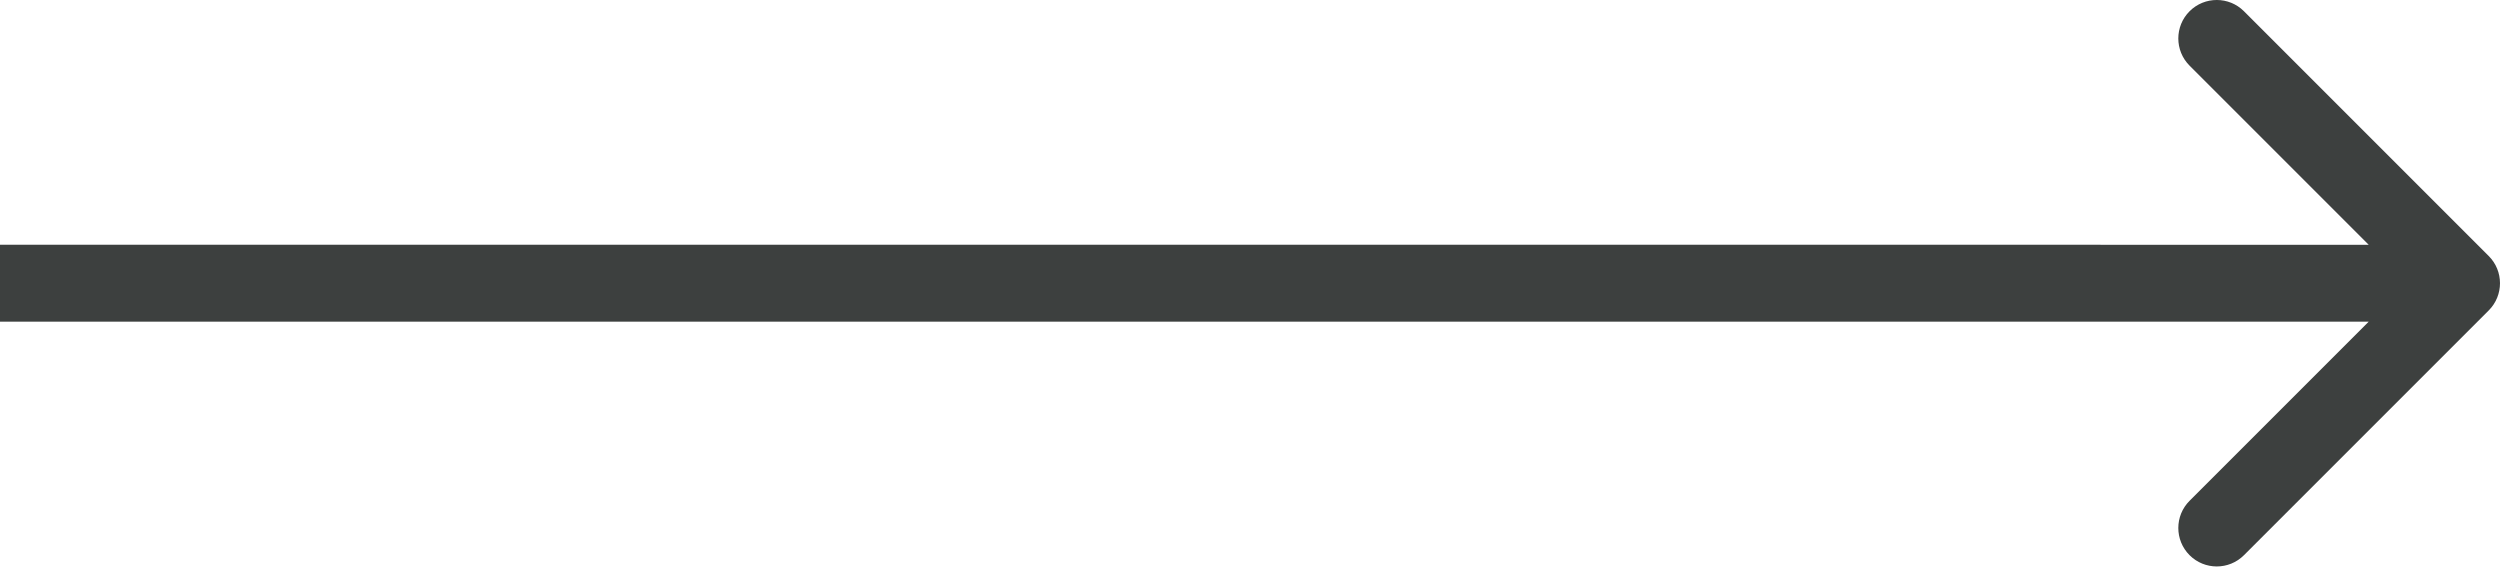<?xml version="1.0" encoding="UTF-8"?> <svg xmlns="http://www.w3.org/2000/svg" width="130" height="30" viewBox="0 0 130 30" fill="none"> <path d="M129.414 16.142C130.195 15.361 130.195 14.094 129.414 13.313L116.686 0.585C115.905 -0.196 114.639 -0.196 113.858 0.585C113.077 1.366 113.077 2.633 113.858 3.414L125.172 14.728L113.858 26.041C113.077 26.822 113.077 28.089 113.858 28.87C114.639 29.651 115.905 29.651 116.686 28.87L129.414 16.142ZM-1.74846e-07 16.727L128 16.728L128 12.728L1.74846e-07 12.727L-1.74846e-07 16.727Z" fill="#3D403F"></path> </svg> 